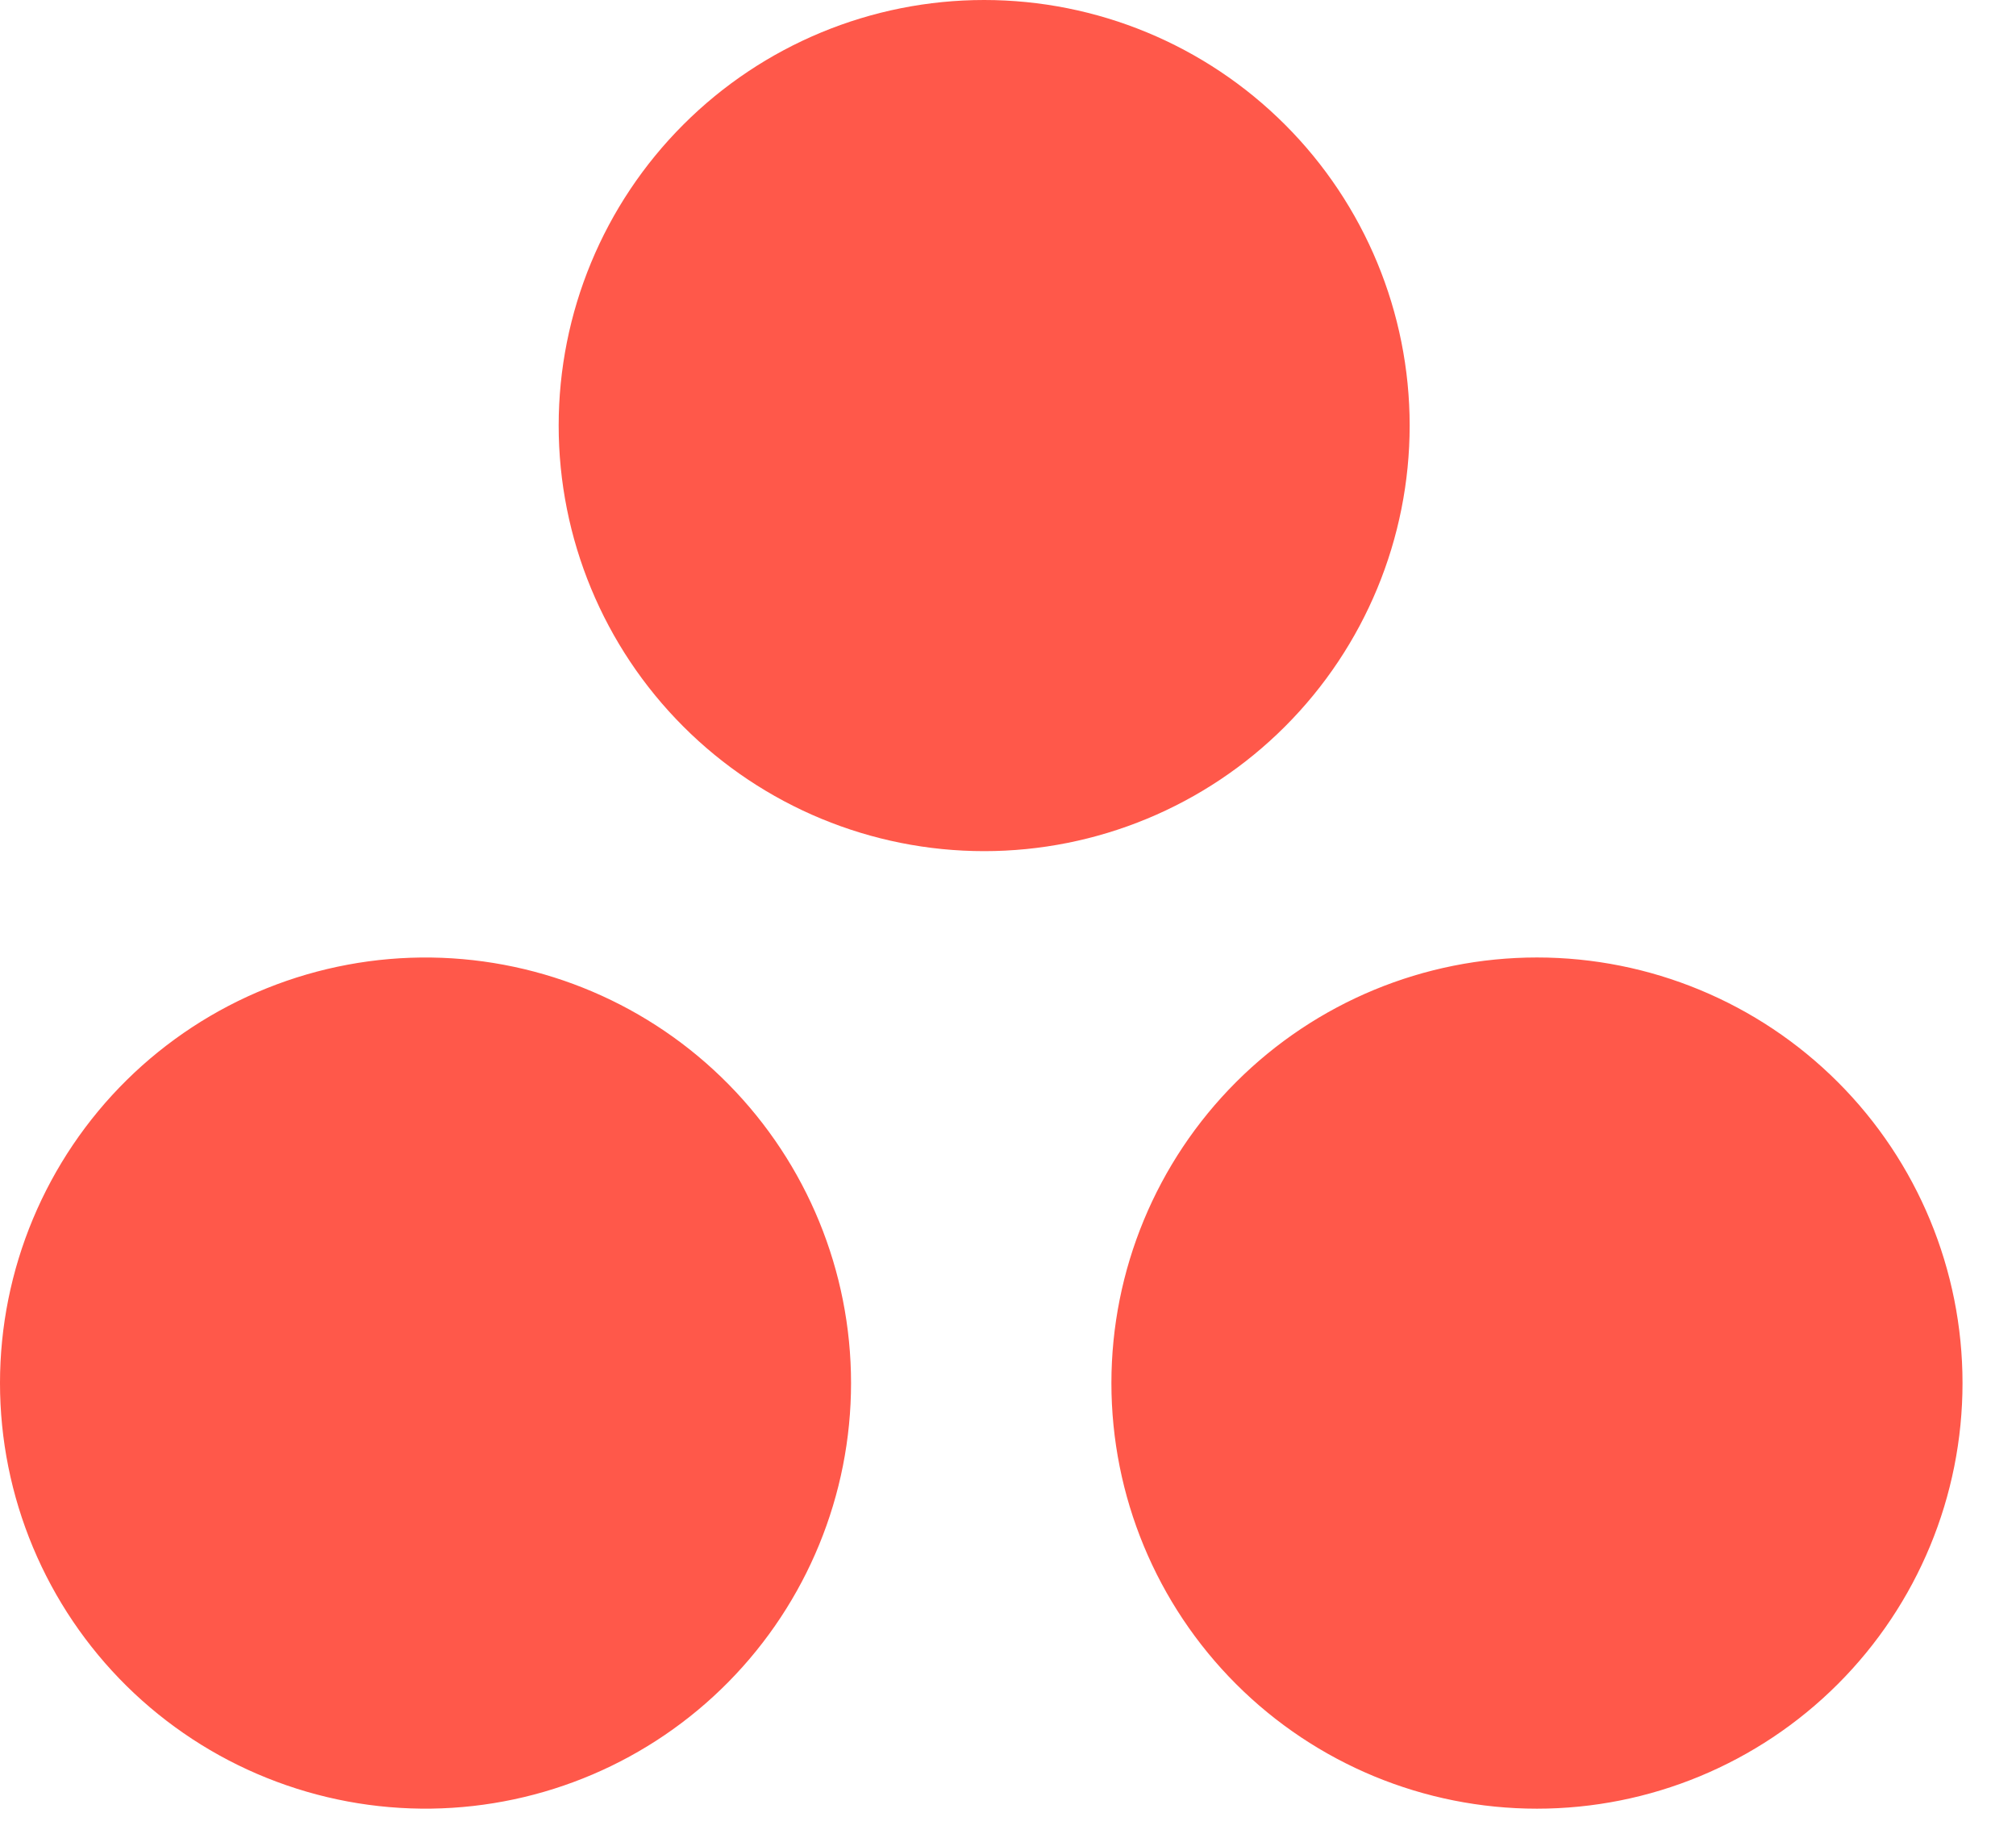<svg width="34" height="31" viewBox="0 0 34 31" fill="none" xmlns="http://www.w3.org/2000/svg">
<path d="M25.921 16.146C24.017 16.146 22.192 16.902 20.846 18.248C19.5 19.594 18.744 21.419 18.744 23.323C18.744 25.227 19.5 27.052 20.846 28.398C22.192 29.744 24.017 30.5 25.921 30.5C27.824 30.5 29.65 29.744 30.996 28.398C32.342 27.052 33.098 25.227 33.098 23.323C33.098 21.419 32.342 19.594 30.996 18.248C29.65 16.902 27.824 16.146 25.921 16.146ZM7.276 16.147C6.325 16.134 5.382 16.31 4.499 16.665C3.617 17.019 2.814 17.546 2.137 18.213C1.46 18.881 0.923 19.677 0.556 20.554C0.189 21.431 0 22.372 0 23.323C0 24.274 0.189 25.215 0.556 26.092C0.923 26.97 1.46 27.765 2.137 28.433C2.814 29.1 3.617 29.627 4.499 29.981C5.382 30.336 6.325 30.512 7.276 30.499C9.162 30.472 10.962 29.705 12.286 28.362C13.61 27.019 14.353 25.209 14.353 23.323C14.353 21.437 13.61 19.627 12.286 18.284C10.962 16.941 9.162 16.174 7.276 16.147ZM23.774 7.176C23.774 9.08 23.018 10.905 21.672 12.251C20.326 13.597 18.501 14.353 16.598 14.353C14.695 14.353 12.869 13.597 11.524 12.251C10.178 10.905 9.422 9.08 9.422 7.176C9.422 5.273 10.178 3.448 11.524 2.102C12.869 0.756 14.695 0 16.598 0C18.501 0 20.326 0.756 21.672 2.102C23.018 3.448 23.774 5.273 23.774 7.176Z" fill="#FF584A"/>
</svg>
